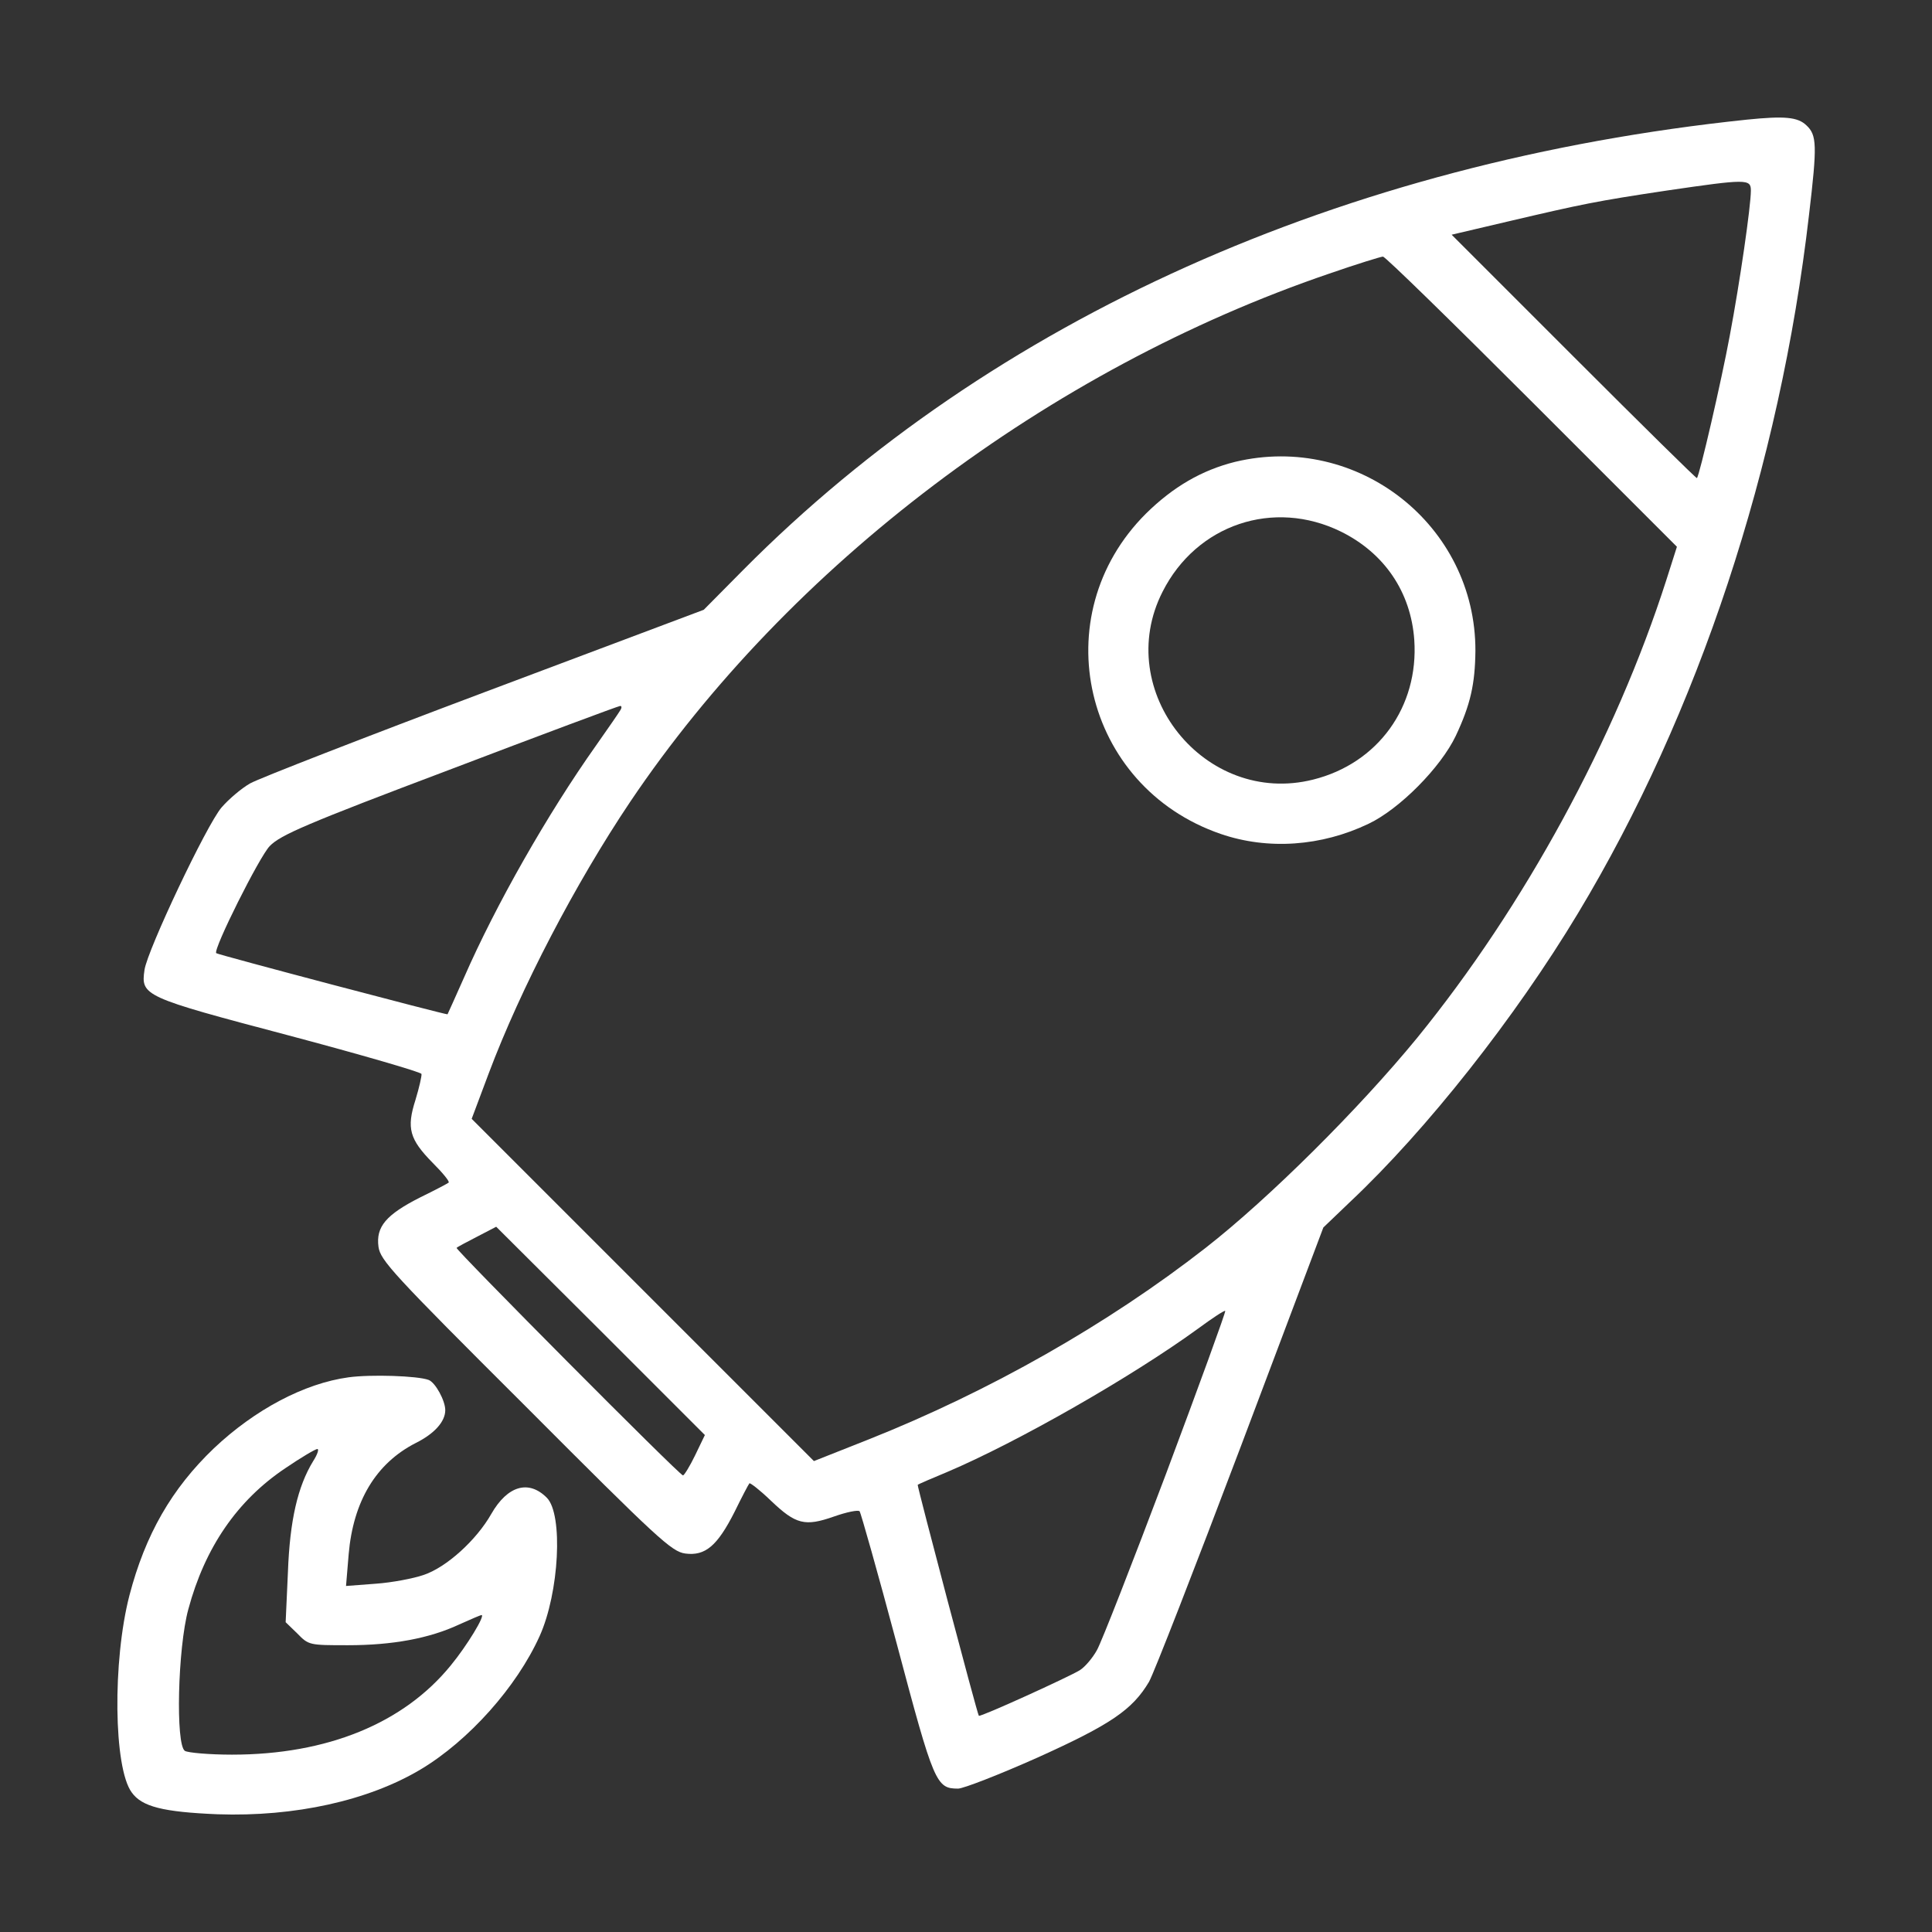 <?xml version="1.0" standalone="no"?>
<!DOCTYPE svg PUBLIC "-//W3C//DTD SVG 20010904//EN"
 "http://www.w3.org/TR/2001/REC-SVG-20010904/DTD/svg10.dtd">
<svg version="1.0" xmlns="http://www.w3.org/2000/svg"
 width="512pt" height="512pt" viewBox="0 0 512 512"
 preserveAspectRatio="xMidYMid meet">

<rect x="0" y="0" width="512" height="512" fill="#333333" stroke="none"/>

<g transform="translate(0,512) scale(0.1,-0.1)"
fill="#fff" stroke="none">
<path d="M4630 4803 c-1071 -112 -2001 -529 -2660 -1193 l-105 -106 -580 -218
c-319 -120 -599 -229 -622 -242 -23 -13 -57 -42 -76 -64 -40 -47 -196 -377
-204 -430 -10 -69 -4 -72 382 -174 192 -51 350 -97 352 -102 1 -5 -6 -36 -16
-69 -24 -75 -16 -104 46 -167 26 -26 45 -49 42 -52 -2 -2 -36 -20 -75 -39 -91
-46 -118 -78 -111 -131 5 -36 37 -71 390 -423 352 -353 387 -385 423 -390 53
-7 85 20 131 111 19 39 37 73 39 75 2 2 28 -18 57 -46 66 -63 90 -69 167 -42
34 12 64 18 68 14 3 -3 48 -162 99 -353 98 -369 104 -382 162 -382 14 0 109
37 210 82 195 88 252 127 296 201 13 23 122 303 243 623 l219 581 71 68 c203
191 438 489 604 765 319 530 535 1184 612 1850 22 186 21 212 -7 238 -23 22
-58 25 -157 15z m10 -188 c0 -41 -29 -242 -56 -385 -22 -119 -80 -370 -87
-377 -2 -1 -148 143 -326 321 l-324 324 149 35 c196 46 234 54 421 82 212 31
223 31 223 0z m-580 -560 l384 -384 -28 -88 c-135 -421 -376 -864 -660 -1213
-154 -188 -392 -425 -561 -557 -259 -202 -572 -380 -894 -508 l-144 -57 -453
453 -454 454 45 120 c85 226 230 504 375 720 422 627 1108 1146 1853 1400 72
25 137 45 142 45 6 0 183 -173 395 -385z m-2416 -817 c-4 -7 -33 -49 -64 -93
-129 -182 -266 -423 -350 -615 -23 -52 -43 -96 -44 -98 -3 -2 -609 158 -613
162 -9 9 115 257 142 284 28 29 97 59 476 202 244 93 448 169 452 169 5 1 5
-5 1 -11z m198 -1975 c-14 -29 -29 -53 -32 -53 -9 0 -604 599 -600 603 3 3 28
16 55 30 l50 26 277 -276 276 -276 -26 -54z m1248 -49 c-89 -236 -171 -446
-183 -467 -11 -20 -31 -44 -45 -53 -27 -17 -264 -125 -268 -121 -4 4 -164 610
-162 612 2 2 37 17 78 34 186 79 489 252 665 380 38 28 70 49 72 47 2 -2 -69
-197 -157 -432z"/>
<path d="M3273 3896 c-88 -22 -164 -66 -236 -137 -272 -271 -166 -724 198
-849 125 -43 267 -33 392 27 82 39 191 149 231 233 39 83 51 137 52 225 1 333
-312 579 -637 501z m281 -185 c115 -57 185 -160 194 -287 12 -177 -96 -327
-268 -370 -287 -72 -533 235 -399 498 90 178 294 247 473 159z"/>
<path d="M924 1470 c-118 -16 -249 -86 -357 -188 -112 -107 -182 -229 -224
-390 -45 -174 -42 -457 6 -522 27 -38 83 -52 228 -58 204 -7 399 36 538 119
127 76 254 218 315 353 52 115 63 323 19 367 -48 48 -104 32 -147 -43 -39 -69
-119 -142 -180 -162 -26 -9 -83 -20 -126 -23 l-79 -6 7 84 c12 140 72 241 178
295 50 25 78 57 78 87 0 25 -26 73 -44 80 -29 11 -153 15 -212 7z m-94 -222
c-41 -67 -62 -157 -67 -295 l-6 -132 31 -30 c30 -31 32 -31 134 -31 118 0 216
18 295 55 31 14 57 25 59 25 11 0 -39 -82 -81 -133 -125 -154 -328 -237 -580
-237 -60 0 -117 5 -125 10 -25 16 -19 272 9 375 44 164 130 289 257 374 41 28
80 51 85 51 5 0 0 -15 -11 -32z"/>
</g>
</svg>

